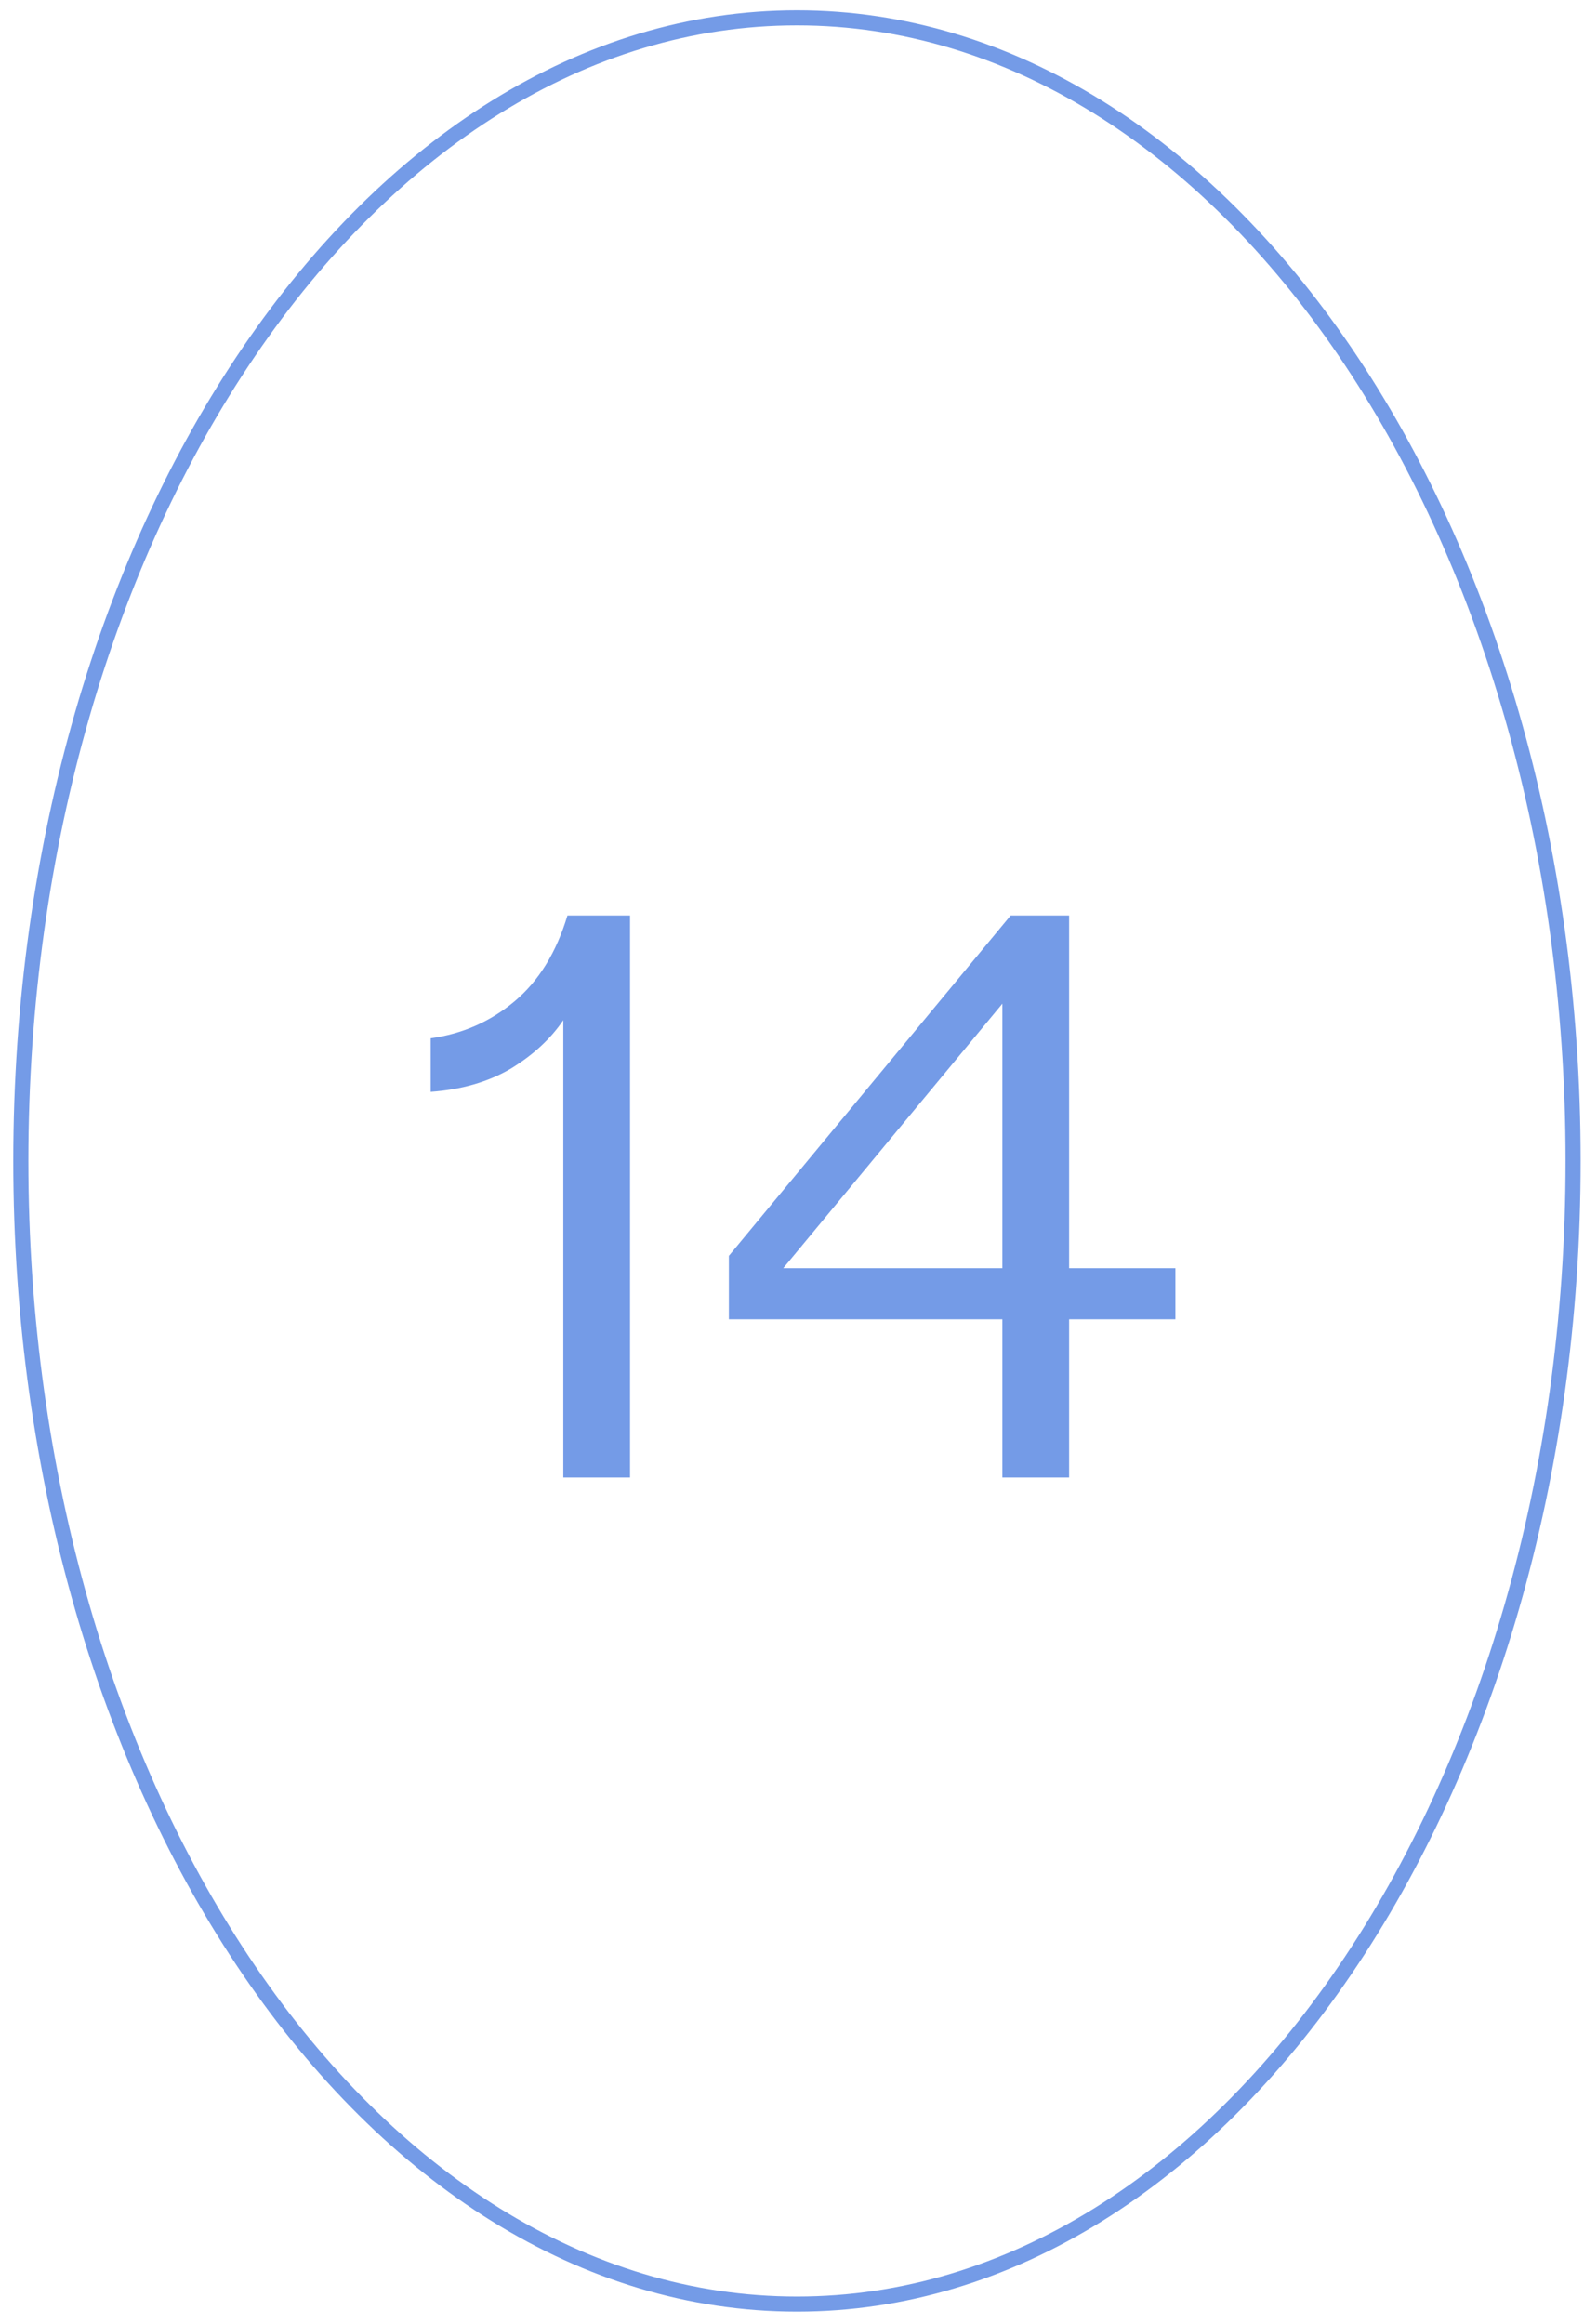 <?xml version="1.0" encoding="UTF-8"?>
<svg xmlns="http://www.w3.org/2000/svg" width="105" height="154" viewBox="0 0 105 154" fill="none">
  <path d="M104.277 76.937C104.277 97.908 98.486 116.871 89.149 130.578C79.81 144.287 66.96 152.695 52.829 152.695C38.698 152.695 25.848 144.287 16.509 130.578C7.172 116.871 1.381 97.908 1.381 76.937C1.381 55.967 7.172 37.003 16.509 23.297C25.848 9.588 38.698 1.18 52.829 1.18C66.96 1.18 79.81 9.588 89.149 23.297C98.486 37.003 104.277 55.967 104.277 76.937Z" stroke="#749BE7"></path>
  <path d="M37.34 97.916V67.607C36.503 68.844 35.338 69.919 33.845 70.829C32.352 71.703 30.587 72.212 28.548 72.358V68.808C30.66 68.517 32.516 67.698 34.118 66.351C35.72 65.004 36.885 63.11 37.614 60.671H41.764V97.916H37.34Z" fill="#749BE7"></path>
  <path d="M66.446 97.916V87.431H48.315V83.226L66.992 60.671H70.87V84.045H77.915V87.431H70.87V97.916H66.446ZM66.446 84.045V66.514L51.919 84.045H66.446Z" fill="#749BE7"></path>
</svg>
